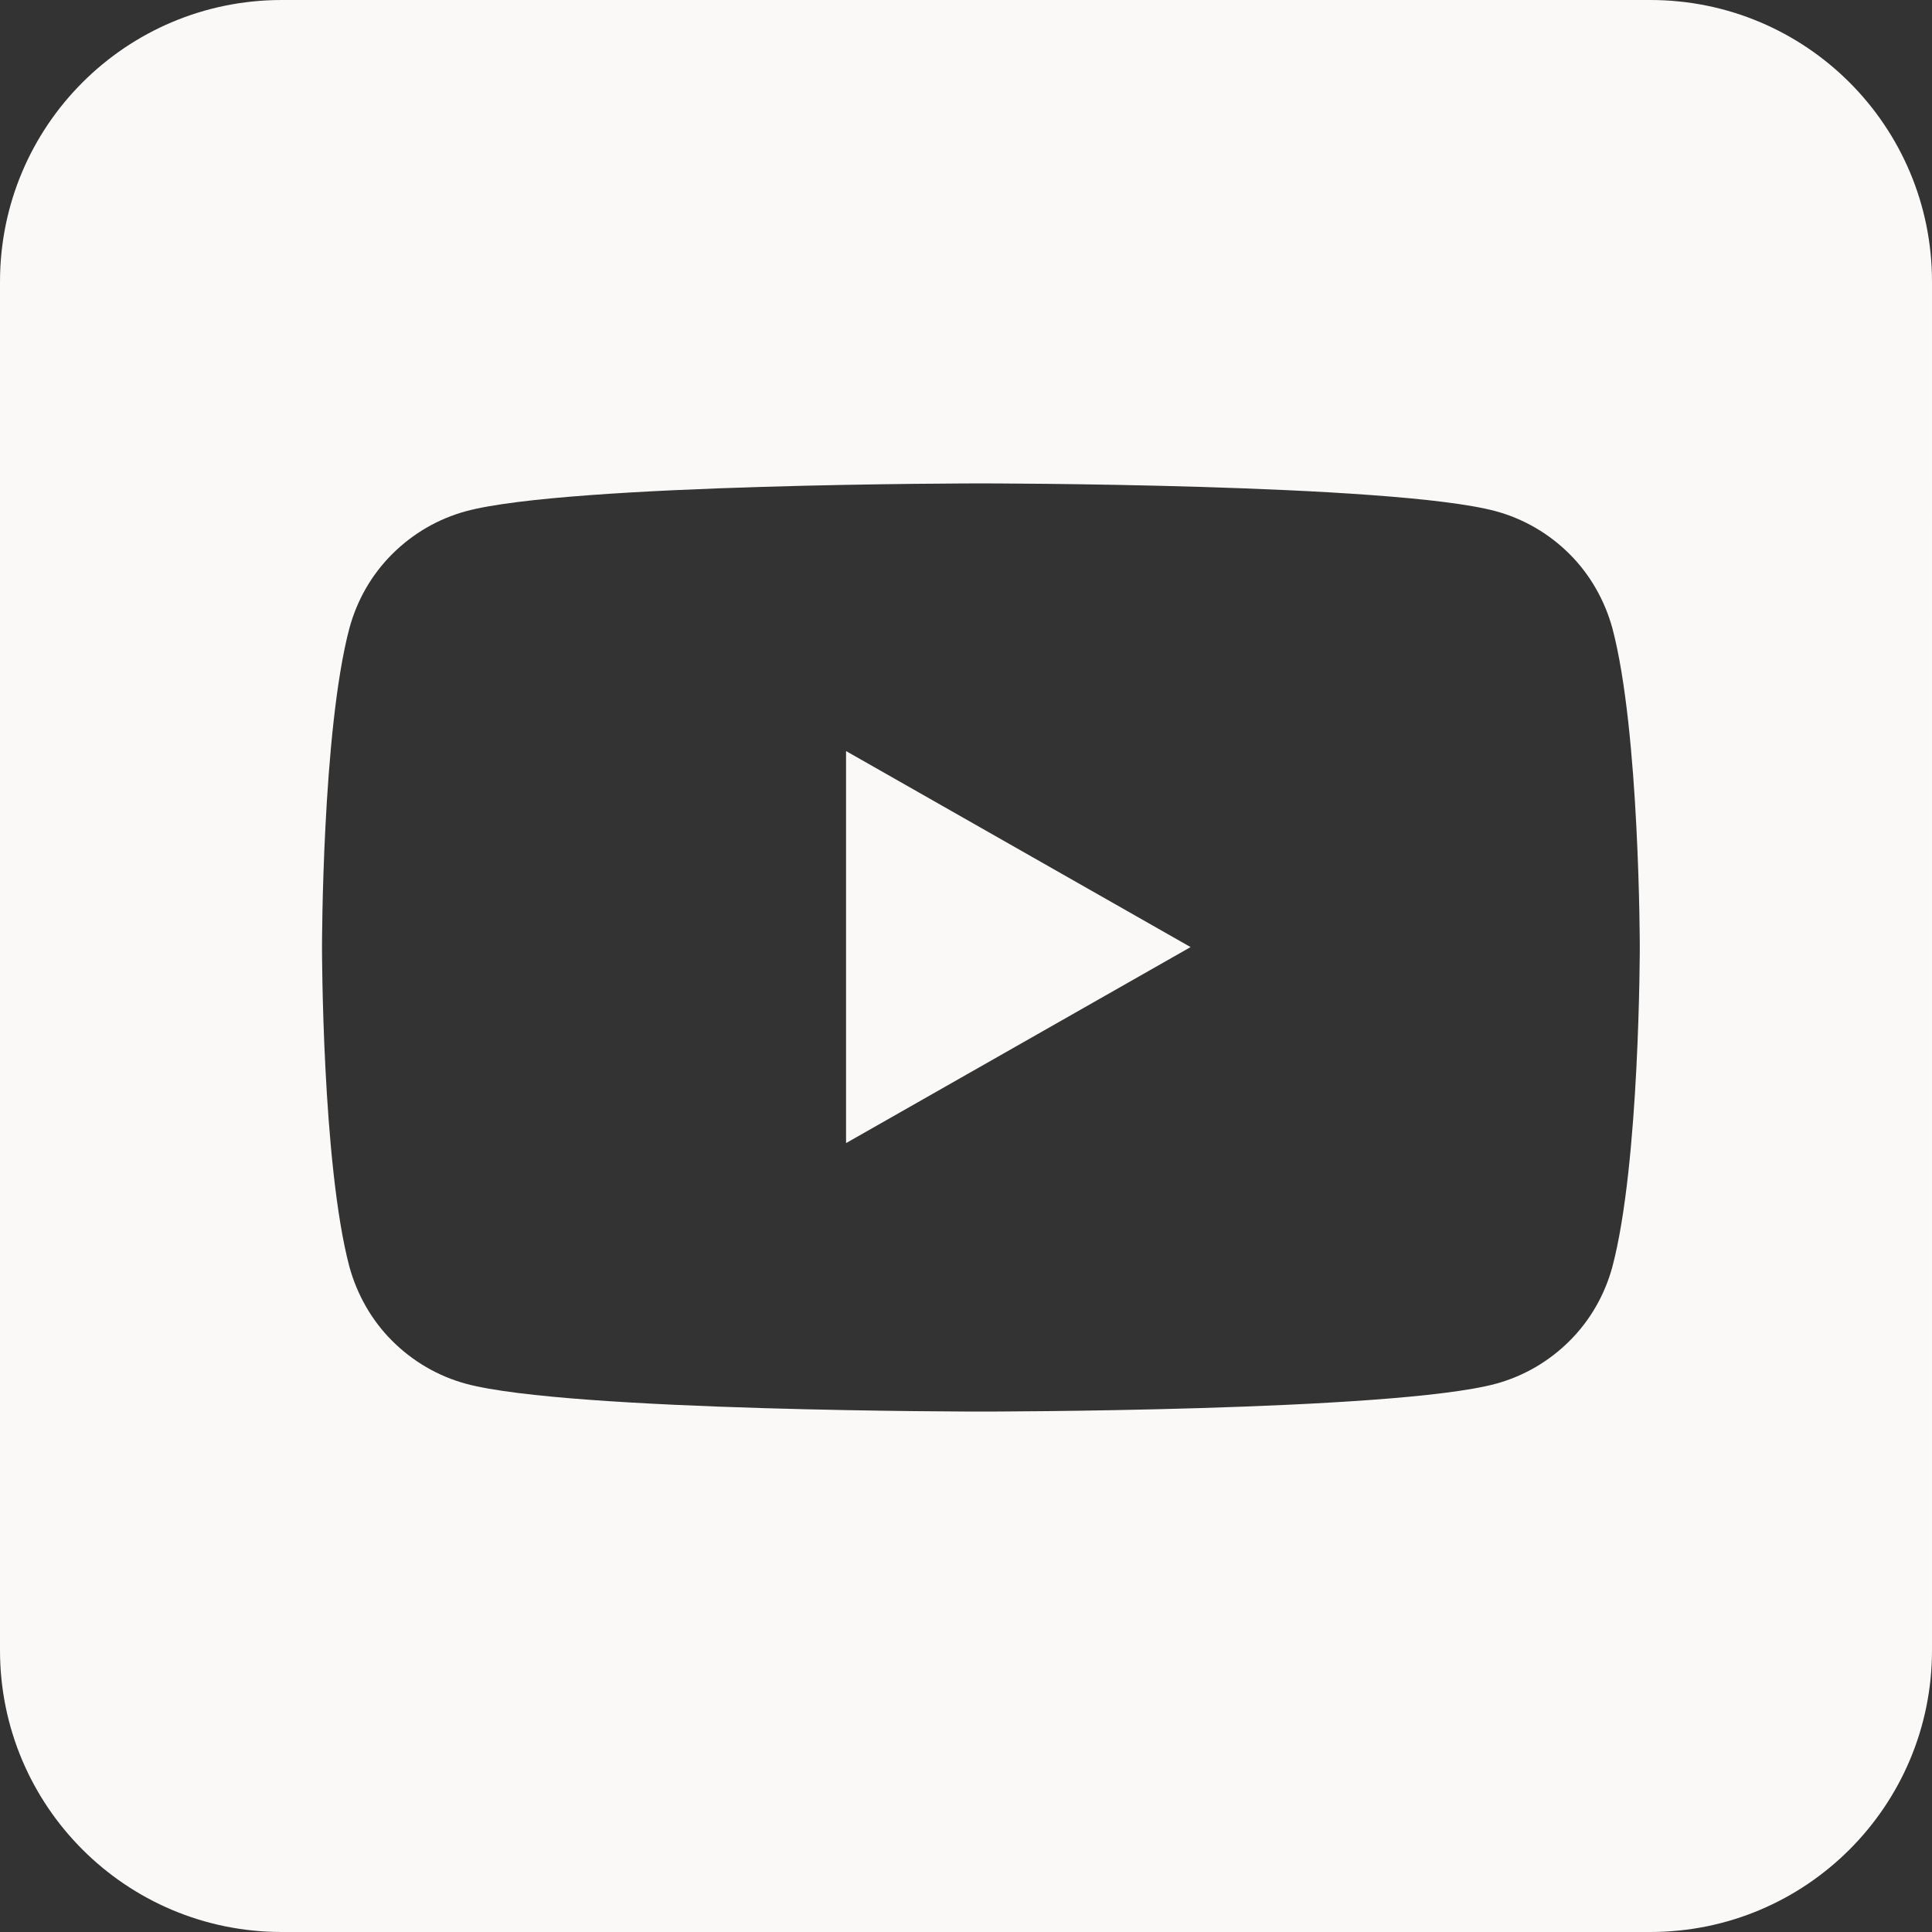 <svg xmlns="http://www.w3.org/2000/svg" id="Ebene_1" data-name="Ebene 1" viewBox="0 0 48 48"><rect x="0" y="0" width="48" height="48" fill="#333333" stroke="none"/><defs><style>      .cls-1 {        fill: #fbf9f7;      }    </style></defs><path class="cls-1" d="M41,0H7C3.13,0,0,3.13,0,7v34c0,3.87,3.13,7,7,7h34c3.87,0,7-3.13,7-7V7c0-3.87-3.13-7-7-7ZM40.06,31.47c-.19.7-.55,1.33-1.06,1.84-.51.51-1.14.88-1.84,1.07-2.56.69-12.79.69-12.79.69,0,0-10.23,0-12.79-.69-.7-.19-1.33-.56-1.84-1.07-.51-.51-.87-1.15-1.06-1.84-.68-2.57-.68-7.93-.68-7.93,0,0,0-5.36.68-7.93.19-.7.55-1.33,1.06-1.84.51-.51,1.14-.88,1.84-1.07,2.56-.69,12.79-.69,12.79-.69,0,0,10.23,0,12.79.69.7.19,1.33.56,1.84,1.07.51.51.87,1.15,1.06,1.84.68,2.57.68,7.93.68,7.93,0,0,0,5.36-.68,7.93ZM21.02,28.4l8.56-4.87-8.56-4.87v9.74Z"></path></svg>